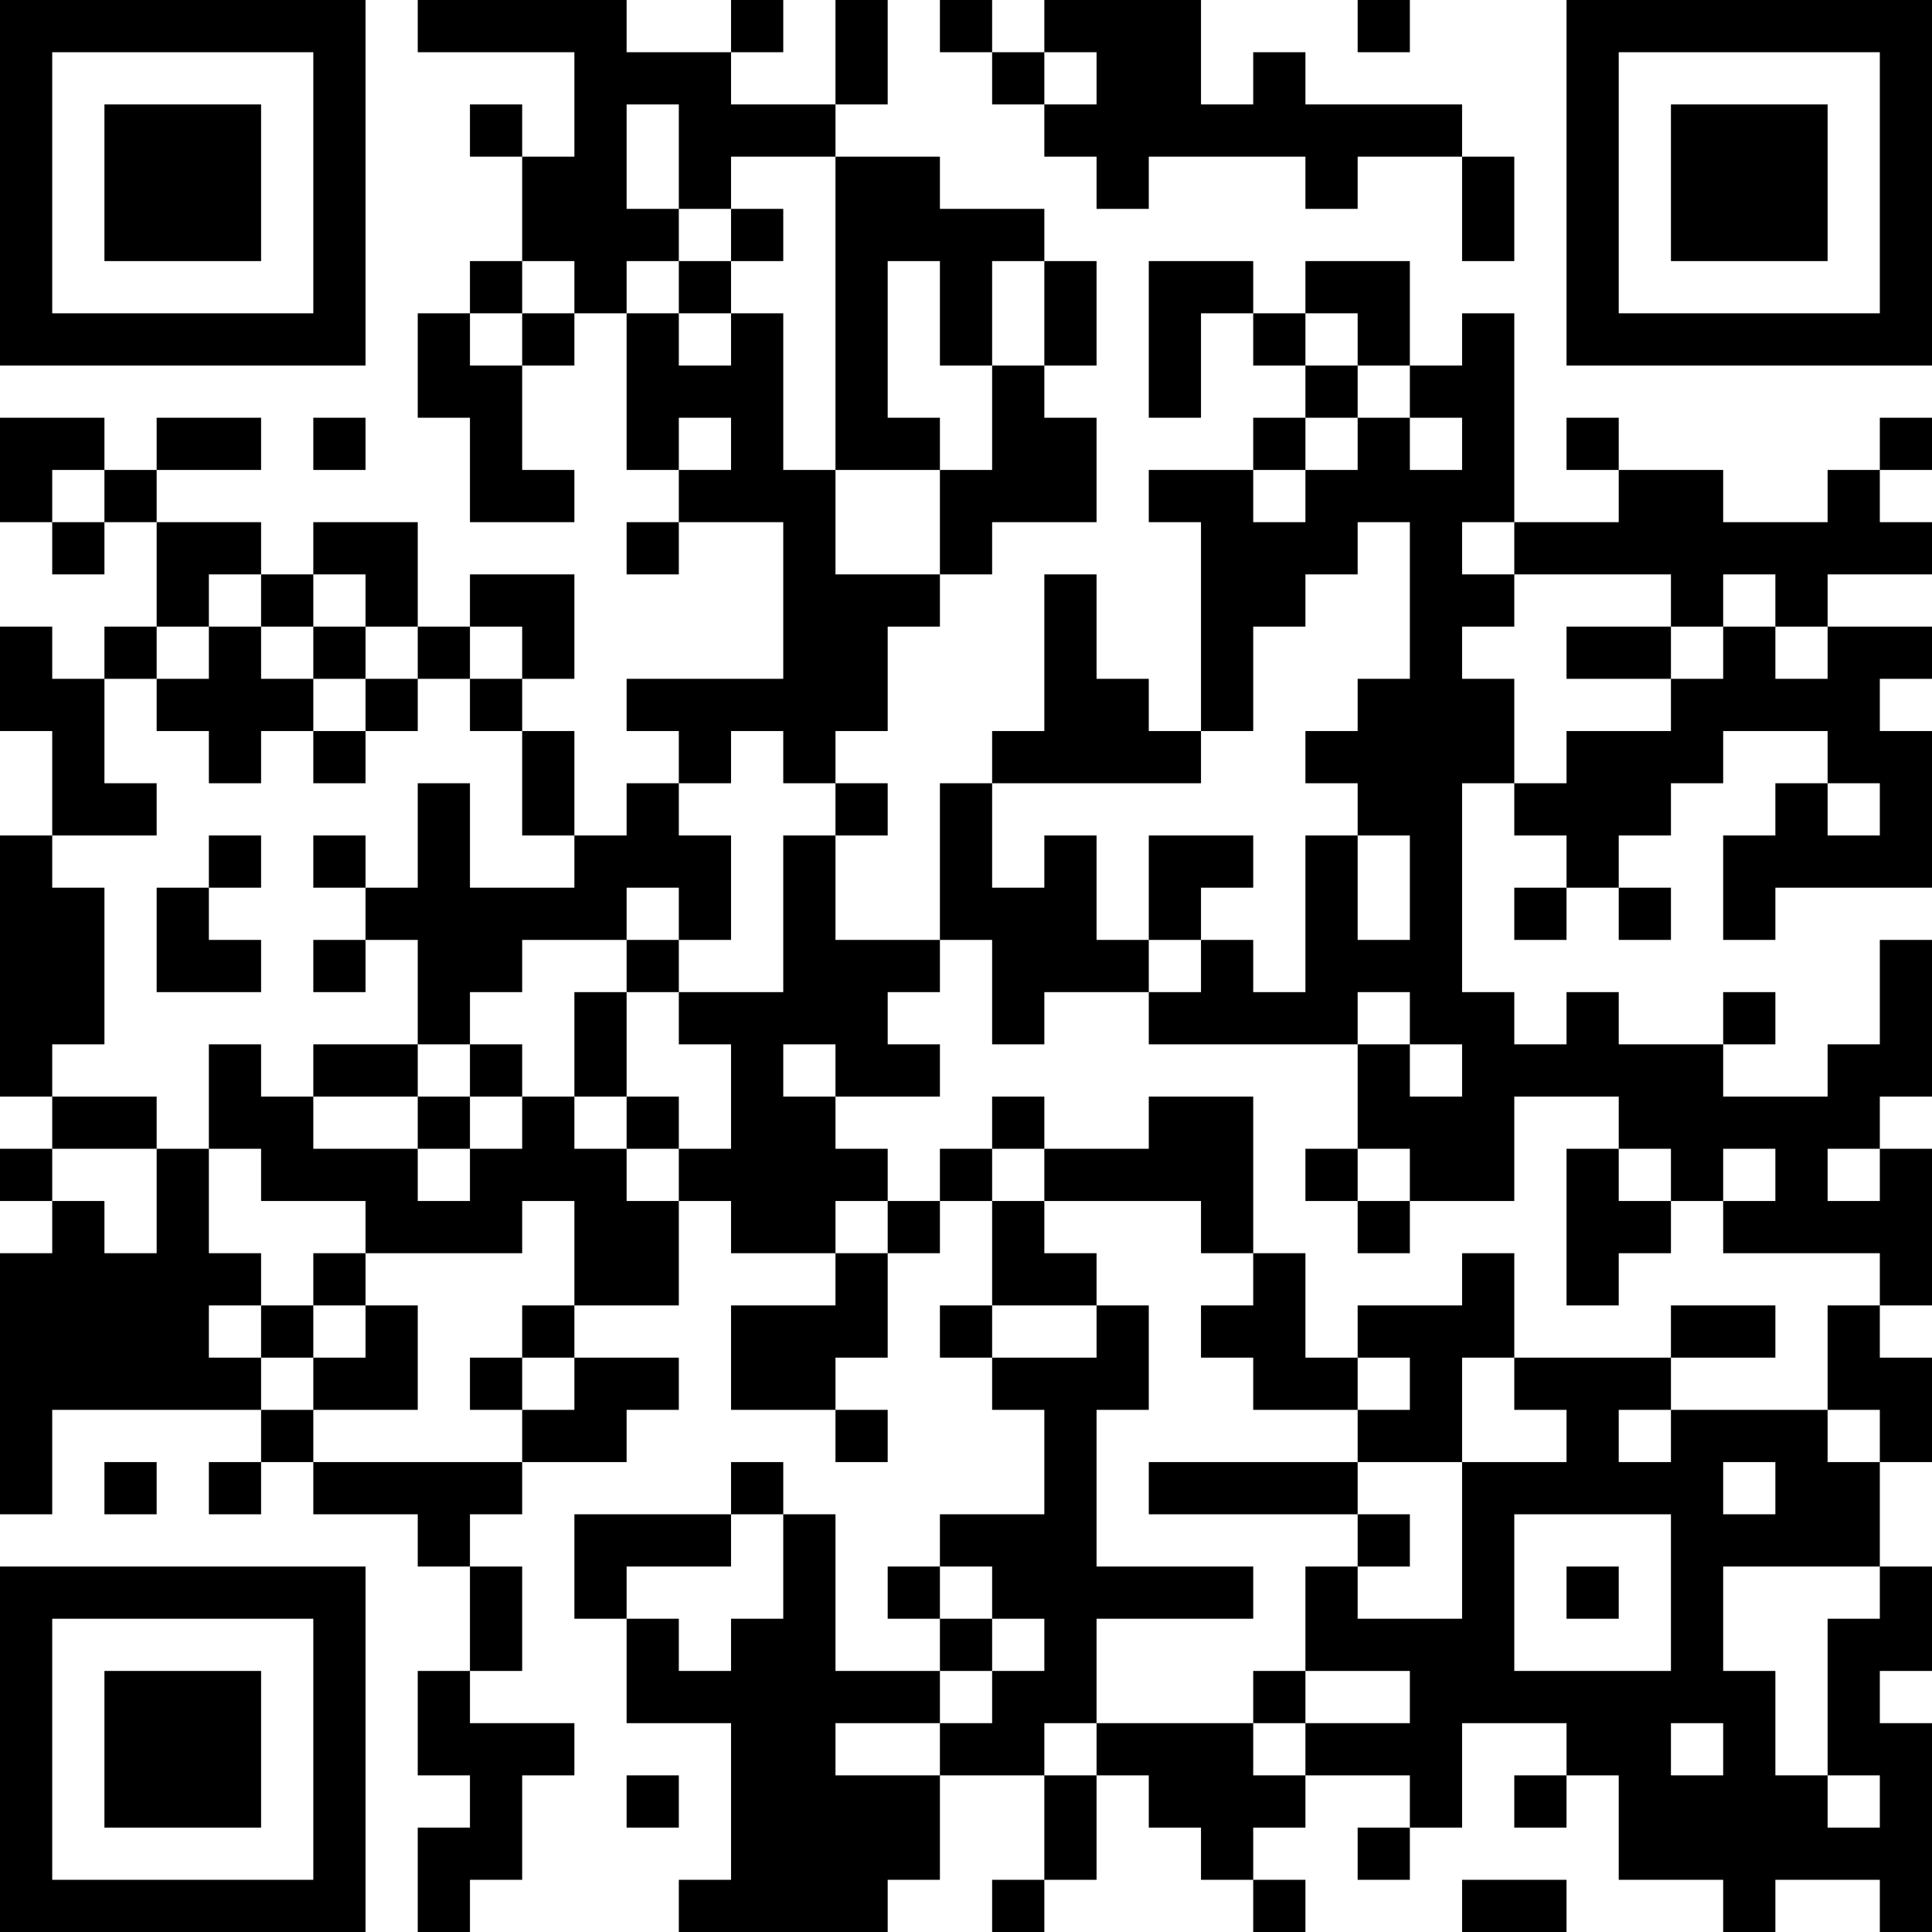 <?xml version="1.0" encoding="UTF-8"?>
<svg xmlns="http://www.w3.org/2000/svg" version="1.1" width="400" height="400" viewBox="0 0 400 400"><rect x="0" y="0" width="400" height="400" fill="#ffffff"/><g transform="scale(10.811)"><g transform="translate(0,0)"><path fill-rule="evenodd" d="M8 0L8 1L11 1L11 3L10 3L10 2L9 2L9 3L10 3L10 5L9 5L9 6L8 6L8 8L9 8L9 10L11 10L11 9L10 9L10 7L11 7L11 6L12 6L12 9L13 9L13 10L12 10L12 11L13 11L13 10L15 10L15 13L12 13L12 14L13 14L13 15L12 15L12 16L11 16L11 14L10 14L10 13L11 13L11 11L9 11L9 12L8 12L8 10L6 10L6 11L5 11L5 10L3 10L3 9L5 9L5 8L3 8L3 9L2 9L2 8L0 8L0 10L1 10L1 11L2 11L2 10L3 10L3 12L2 12L2 13L1 13L1 12L0 12L0 14L1 14L1 16L0 16L0 21L1 21L1 22L0 22L0 23L1 23L1 24L0 24L0 29L1 29L1 27L5 27L5 28L4 28L4 29L5 29L5 28L6 28L6 29L8 29L8 30L9 30L9 32L8 32L8 34L9 34L9 35L8 35L8 37L9 37L9 36L10 36L10 34L11 34L11 33L9 33L9 32L10 32L10 30L9 30L9 29L10 29L10 28L12 28L12 27L13 27L13 26L11 26L11 25L13 25L13 23L14 23L14 24L16 24L16 25L14 25L14 27L16 27L16 28L17 28L17 27L16 27L16 26L17 26L17 24L18 24L18 23L19 23L19 25L18 25L18 26L19 26L19 27L20 27L20 29L18 29L18 30L17 30L17 31L18 31L18 32L16 32L16 29L15 29L15 28L14 28L14 29L11 29L11 31L12 31L12 33L14 33L14 36L13 36L13 37L17 37L17 36L18 36L18 34L20 34L20 36L19 36L19 37L20 37L20 36L21 36L21 34L22 34L22 35L23 35L23 36L24 36L24 37L25 37L25 36L24 36L24 35L25 35L25 34L27 34L27 35L26 35L26 36L27 36L27 35L28 35L28 33L30 33L30 34L29 34L29 35L30 35L30 34L31 34L31 36L33 36L33 37L34 37L34 36L36 36L36 37L37 37L37 33L36 33L36 32L37 32L37 30L36 30L36 28L37 28L37 26L36 26L36 25L37 25L37 22L36 22L36 21L37 21L37 18L36 18L36 20L35 20L35 21L33 21L33 20L34 20L34 19L33 19L33 20L31 20L31 19L30 19L30 20L29 20L29 19L28 19L28 15L29 15L29 16L30 16L30 17L29 17L29 18L30 18L30 17L31 17L31 18L32 18L32 17L31 17L31 16L32 16L32 15L33 15L33 14L35 14L35 15L34 15L34 16L33 16L33 18L34 18L34 17L37 17L37 14L36 14L36 13L37 13L37 12L35 12L35 11L37 11L37 10L36 10L36 9L37 9L37 8L36 8L36 9L35 9L35 10L33 10L33 9L31 9L31 8L30 8L30 9L31 9L31 10L29 10L29 6L28 6L28 7L27 7L27 5L25 5L25 6L24 6L24 5L22 5L22 8L23 8L23 6L24 6L24 7L25 7L25 8L24 8L24 9L22 9L22 10L23 10L23 14L22 14L22 13L21 13L21 11L20 11L20 14L19 14L19 15L18 15L18 18L16 18L16 16L17 16L17 15L16 15L16 14L17 14L17 12L18 12L18 11L19 11L19 10L21 10L21 8L20 8L20 7L21 7L21 5L20 5L20 4L18 4L18 3L16 3L16 2L17 2L17 0L16 0L16 2L14 2L14 1L15 1L15 0L14 0L14 1L12 1L12 0ZM18 0L18 1L19 1L19 2L20 2L20 3L21 3L21 4L22 4L22 3L25 3L25 4L26 4L26 3L28 3L28 5L29 5L29 3L28 3L28 2L25 2L25 1L24 1L24 2L23 2L23 0L20 0L20 1L19 1L19 0ZM26 0L26 1L27 1L27 0ZM20 1L20 2L21 2L21 1ZM12 2L12 4L13 4L13 5L12 5L12 6L13 6L13 7L14 7L14 6L15 6L15 9L16 9L16 11L18 11L18 9L19 9L19 7L20 7L20 5L19 5L19 7L18 7L18 5L17 5L17 8L18 8L18 9L16 9L16 3L14 3L14 4L13 4L13 2ZM14 4L14 5L13 5L13 6L14 6L14 5L15 5L15 4ZM10 5L10 6L9 6L9 7L10 7L10 6L11 6L11 5ZM25 6L25 7L26 7L26 8L25 8L25 9L24 9L24 10L25 10L25 9L26 9L26 8L27 8L27 9L28 9L28 8L27 8L27 7L26 7L26 6ZM6 8L6 9L7 9L7 8ZM13 8L13 9L14 9L14 8ZM1 9L1 10L2 10L2 9ZM26 10L26 11L25 11L25 12L24 12L24 14L23 14L23 15L19 15L19 17L20 17L20 16L21 16L21 18L22 18L22 19L20 19L20 20L19 20L19 18L18 18L18 19L17 19L17 20L18 20L18 21L16 21L16 20L15 20L15 21L16 21L16 22L17 22L17 23L16 23L16 24L17 24L17 23L18 23L18 22L19 22L19 23L20 23L20 24L21 24L21 25L19 25L19 26L21 26L21 25L22 25L22 27L21 27L21 30L24 30L24 31L21 31L21 33L20 33L20 34L21 34L21 33L24 33L24 34L25 34L25 33L27 33L27 32L25 32L25 30L26 30L26 31L28 31L28 28L30 28L30 27L29 27L29 26L32 26L32 27L31 27L31 28L32 28L32 27L35 27L35 28L36 28L36 27L35 27L35 25L36 25L36 24L33 24L33 23L34 23L34 22L33 22L33 23L32 23L32 22L31 22L31 21L29 21L29 23L27 23L27 22L26 22L26 20L27 20L27 21L28 21L28 20L27 20L27 19L26 19L26 20L22 20L22 19L23 19L23 18L24 18L24 19L25 19L25 16L26 16L26 18L27 18L27 16L26 16L26 15L25 15L25 14L26 14L26 13L27 13L27 10ZM28 10L28 11L29 11L29 12L28 12L28 13L29 13L29 15L30 15L30 14L32 14L32 13L33 13L33 12L34 12L34 13L35 13L35 12L34 12L34 11L33 11L33 12L32 12L32 11L29 11L29 10ZM4 11L4 12L3 12L3 13L2 13L2 15L3 15L3 16L1 16L1 17L2 17L2 20L1 20L1 21L3 21L3 22L1 22L1 23L2 23L2 24L3 24L3 22L4 22L4 24L5 24L5 25L4 25L4 26L5 26L5 27L6 27L6 28L10 28L10 27L11 27L11 26L10 26L10 25L11 25L11 23L10 23L10 24L7 24L7 23L5 23L5 22L4 22L4 20L5 20L5 21L6 21L6 22L8 22L8 23L9 23L9 22L10 22L10 21L11 21L11 22L12 22L12 23L13 23L13 22L14 22L14 20L13 20L13 19L15 19L15 16L16 16L16 15L15 15L15 14L14 14L14 15L13 15L13 16L14 16L14 18L13 18L13 17L12 17L12 18L10 18L10 19L9 19L9 20L8 20L8 18L7 18L7 17L8 17L8 15L9 15L9 17L11 17L11 16L10 16L10 14L9 14L9 13L10 13L10 12L9 12L9 13L8 13L8 12L7 12L7 11L6 11L6 12L5 12L5 11ZM4 12L4 13L3 13L3 14L4 14L4 15L5 15L5 14L6 14L6 15L7 15L7 14L8 14L8 13L7 13L7 12L6 12L6 13L5 13L5 12ZM30 12L30 13L32 13L32 12ZM6 13L6 14L7 14L7 13ZM35 15L35 16L36 16L36 15ZM4 16L4 17L3 17L3 19L5 19L5 18L4 18L4 17L5 17L5 16ZM6 16L6 17L7 17L7 16ZM22 16L22 18L23 18L23 17L24 17L24 16ZM6 18L6 19L7 19L7 18ZM12 18L12 19L11 19L11 21L12 21L12 22L13 22L13 21L12 21L12 19L13 19L13 18ZM6 20L6 21L8 21L8 22L9 22L9 21L10 21L10 20L9 20L9 21L8 21L8 20ZM19 21L19 22L20 22L20 23L23 23L23 24L24 24L24 25L23 25L23 26L24 26L24 27L26 27L26 28L22 28L22 29L26 29L26 30L27 30L27 29L26 29L26 28L28 28L28 26L29 26L29 24L28 24L28 25L26 25L26 26L25 26L25 24L24 24L24 21L22 21L22 22L20 22L20 21ZM25 22L25 23L26 23L26 24L27 24L27 23L26 23L26 22ZM30 22L30 25L31 25L31 24L32 24L32 23L31 23L31 22ZM35 22L35 23L36 23L36 22ZM6 24L6 25L5 25L5 26L6 26L6 27L8 27L8 25L7 25L7 24ZM6 25L6 26L7 26L7 25ZM32 25L32 26L34 26L34 25ZM9 26L9 27L10 27L10 26ZM26 26L26 27L27 27L27 26ZM2 28L2 29L3 29L3 28ZM33 28L33 29L34 29L34 28ZM14 29L14 30L12 30L12 31L13 31L13 32L14 32L14 31L15 31L15 29ZM29 29L29 32L32 32L32 29ZM18 30L18 31L19 31L19 32L18 32L18 33L16 33L16 34L18 34L18 33L19 33L19 32L20 32L20 31L19 31L19 30ZM30 30L30 31L31 31L31 30ZM33 30L33 32L34 32L34 34L35 34L35 35L36 35L36 34L35 34L35 31L36 31L36 30ZM24 32L24 33L25 33L25 32ZM32 33L32 34L33 34L33 33ZM12 34L12 35L13 35L13 34ZM28 36L28 37L30 37L30 36ZM0 0L0 7L7 7L7 0ZM1 1L1 6L6 6L6 1ZM2 2L2 5L5 5L5 2ZM30 0L30 7L37 7L37 0ZM31 1L31 6L36 6L36 1ZM32 2L32 5L35 5L35 2ZM0 30L0 37L7 37L7 30ZM1 31L1 36L6 36L6 31ZM2 32L2 35L5 35L5 32Z" fill="#000000"/></g></g></svg>
